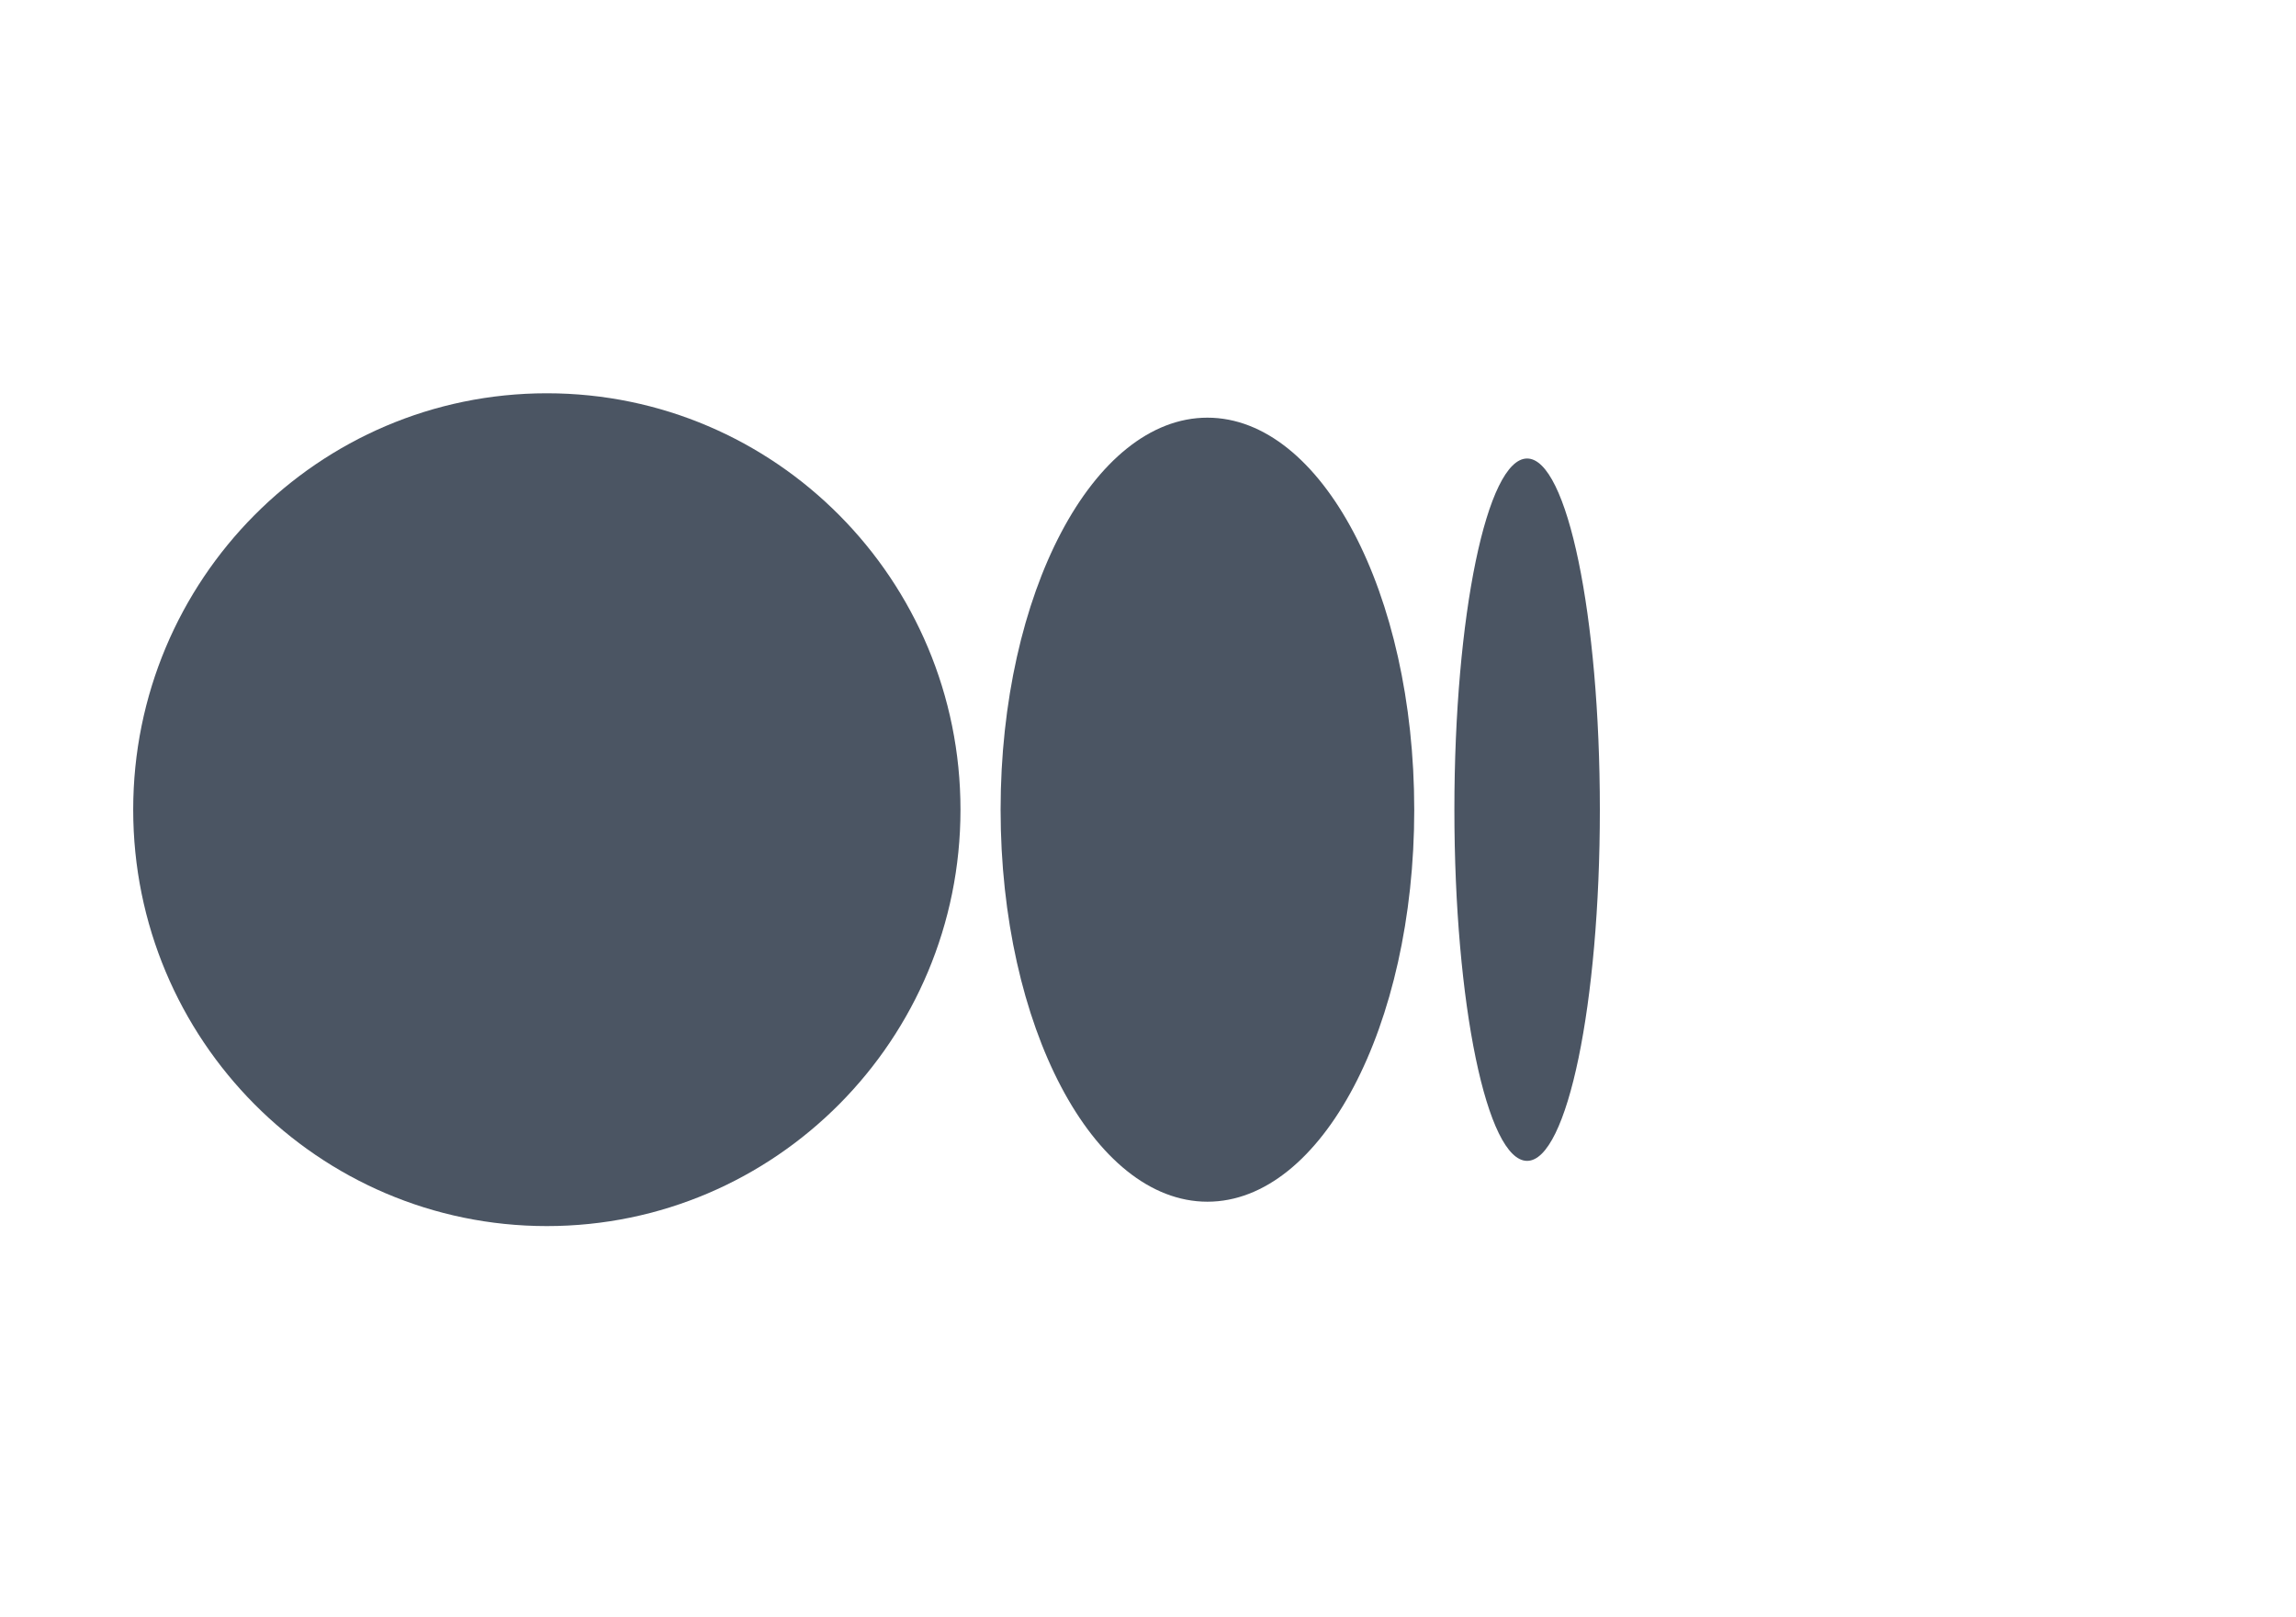 <svg viewBox="200 0 1633.77 1150.51" xmlns="http://www.w3.org/2000/svg">
<path fill="#4B5563" d="m883.45 576.26c0 163.67-131.78 296.35-294.33 296.35s-294.34-132.68-294.34-296.35 131.78-296.36 294.34-296.36 294.33 132.69 294.33 296.36"/>
<path fill="#4B5563" d="m1206.34 576.26c0 154.06-65.89 279-147.17 279s-147.17-124.94-147.17-279 65.88-279 147.16-279 147.17 124.9 147.17 279"/>
<path fill="#4B5563" d="m1338.41 576.26c0 138-23.17 249.94-51.76 249.94s-51.75-111.91-51.75-249.94 23.17-249.94 51.75-249.94 51.76 111.9 51.76 249.94"/>
</svg>